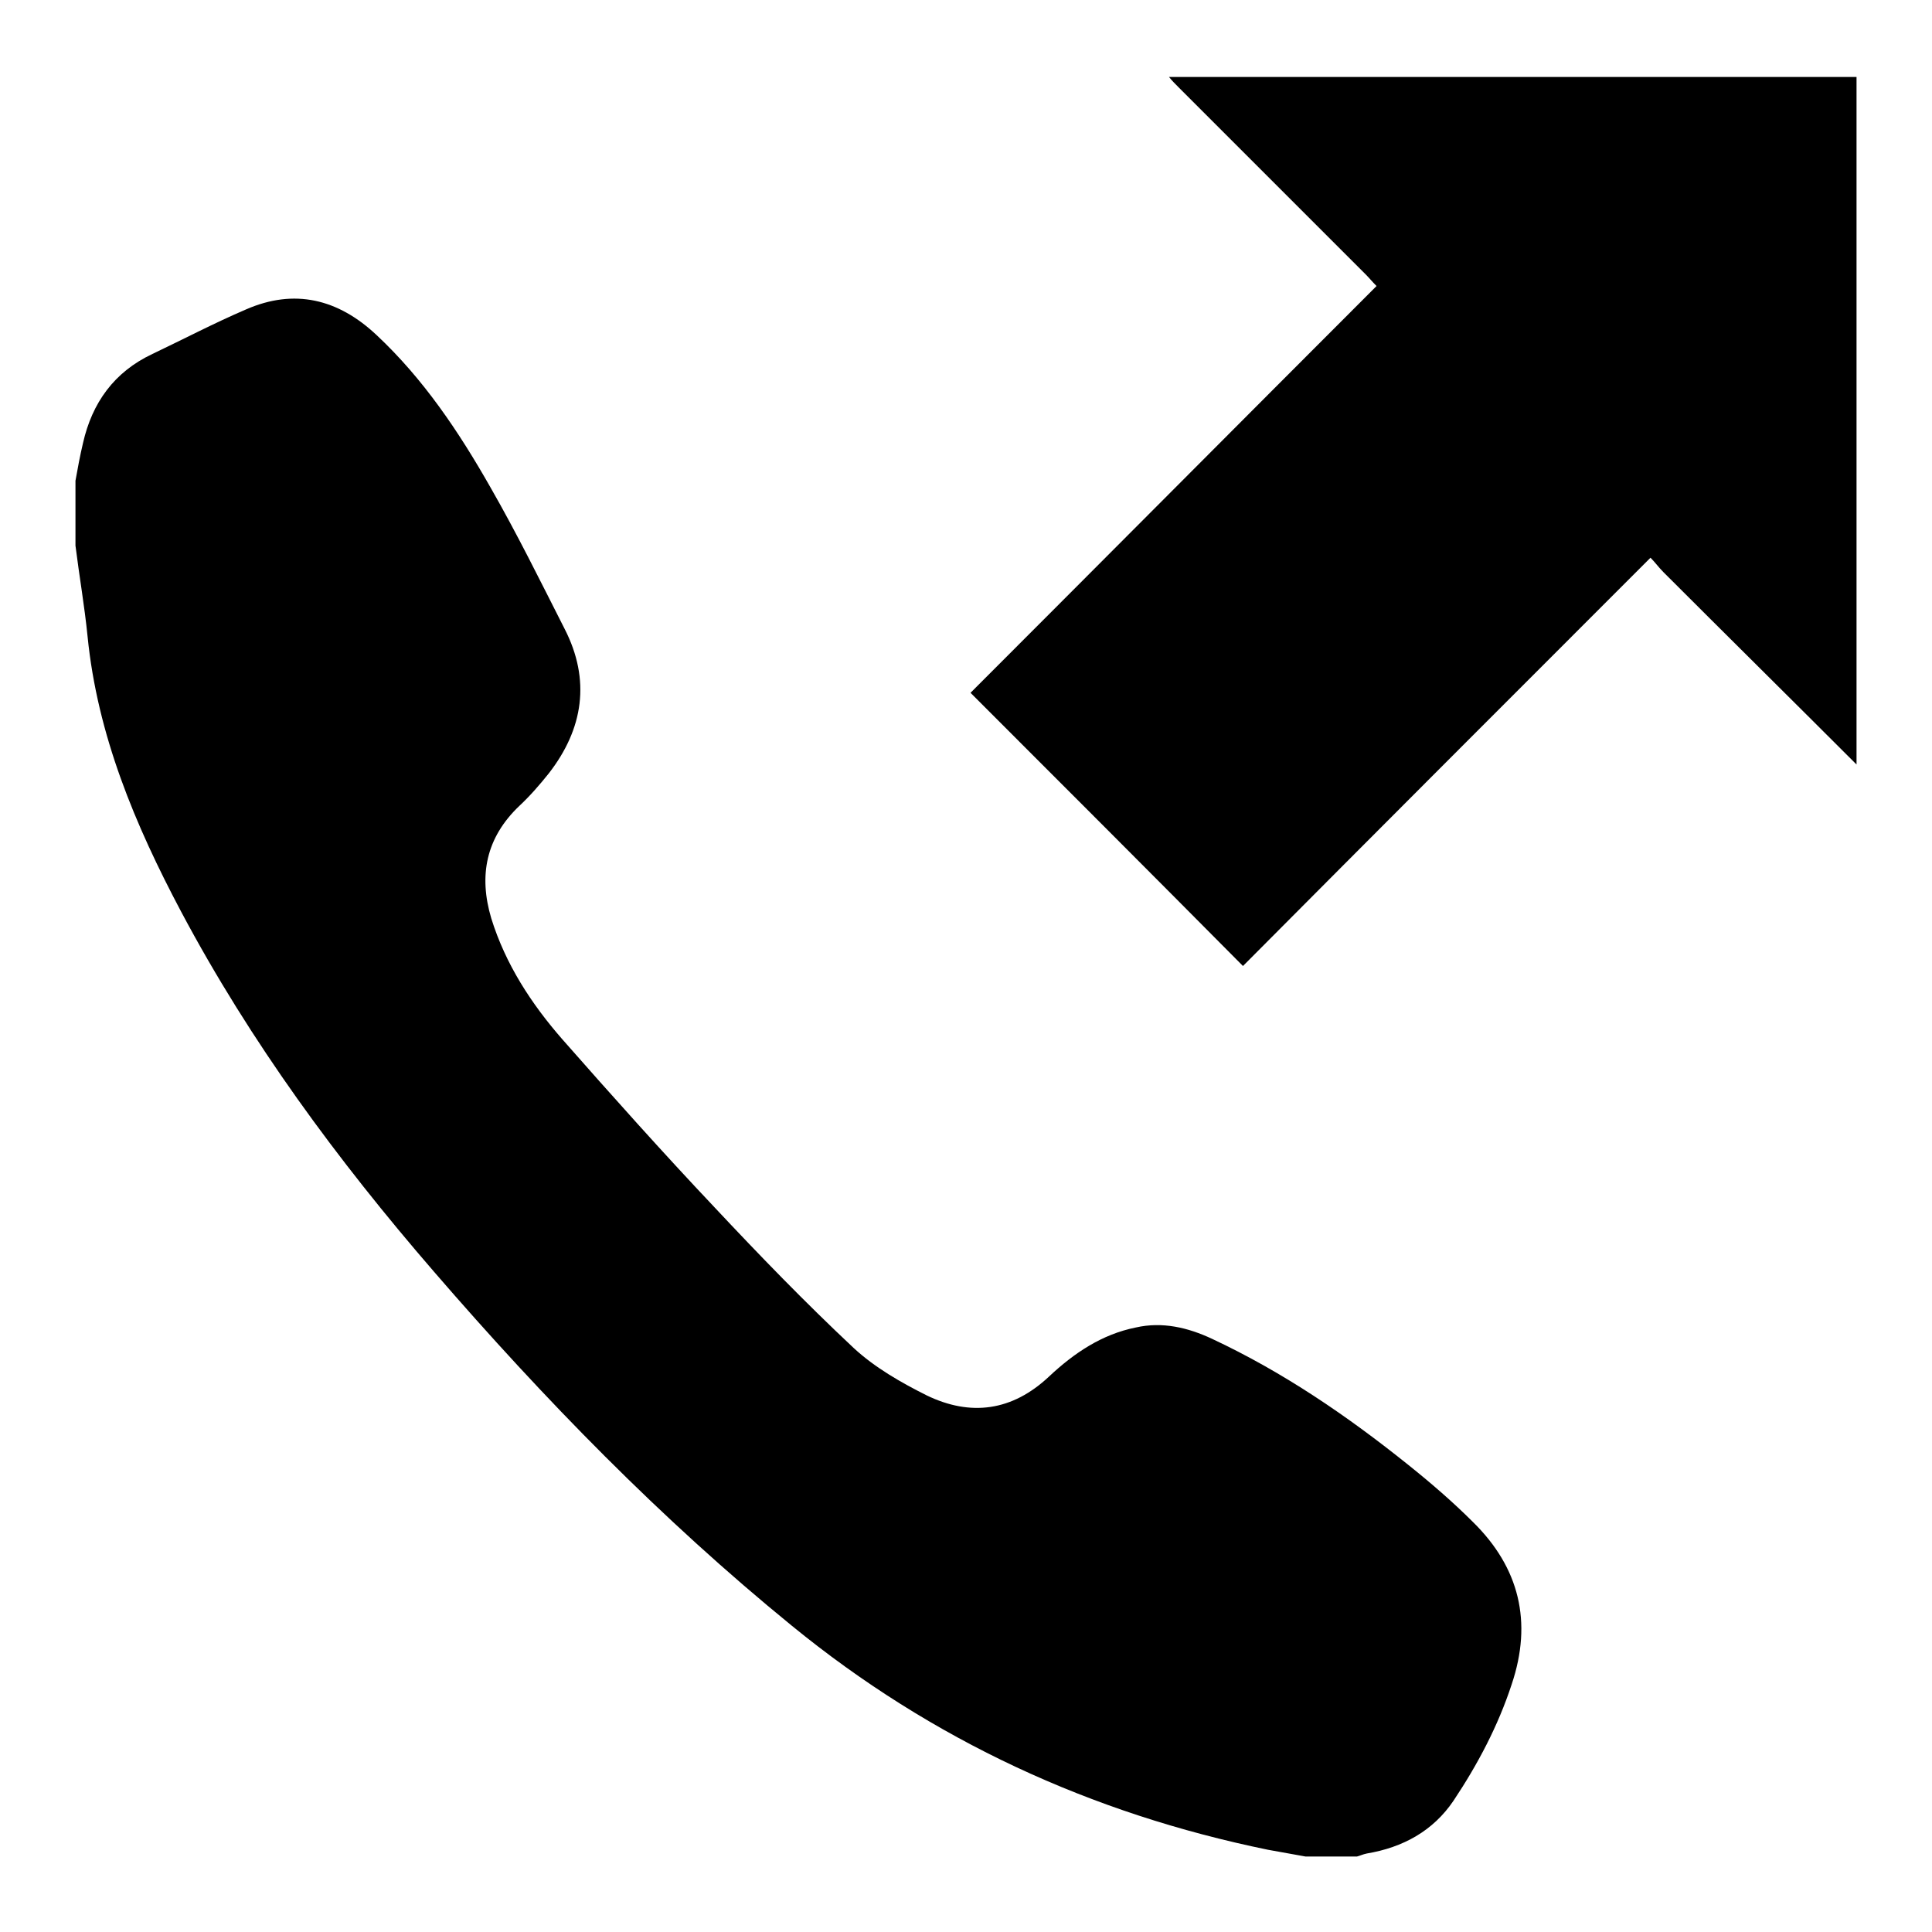 <?xml version="1.0" encoding="utf-8"?>
<!-- Svg Vector Icons : http://www.onlinewebfonts.com/icon -->
<!DOCTYPE svg PUBLIC "-//W3C//DTD SVG 1.1//EN" "http://www.w3.org/Graphics/SVG/1.1/DTD/svg11.dtd">
<svg version="1.1" xmlns="http://www.w3.org/2000/svg" xmlns:xlink="http://www.w3.org/1999/xlink" x="0px" y="0px" viewBox="0 0 256 256" enable-background="new 0 0 256 256" xml:space="preserve">
<g><g><path fill="#000000" d="M195.2,201.7c-2.7-2.7-5.6-5.2-8.6-7.6c-8.1-6.5-16.6-12.3-26-16.7c-3.2-1.5-6.6-2.3-10.1-1.5c-4.5,0.9-8.2,3.4-11.5,6.5c-4.9,4.6-10.4,5.3-16.2,2.5c-3.4-1.7-6.9-3.7-9.7-6.3c-6.4-6-12.4-12.2-18.4-18.6c-6.9-7.3-13.6-14.8-20.2-22.3c-4.1-4.7-7.5-9.9-9.4-16c-1.7-5.7-0.7-10.7,3.7-14.9c1.4-1.3,2.7-2.8,3.9-4.3c4.6-5.9,5.6-12.4,2.1-19.2C71.6,77,68.5,70.7,65,64.6c-4.2-7.4-8.9-14.4-15.1-20.2c-5.1-4.8-10.9-6.2-17.3-3.4c-4.2,1.8-8.2,3.9-12.4,5.9c-5.1,2.4-8,6.5-9.2,11.8c-0.4,1.7-0.7,3.3-1,5c0,2.9,0,5.7,0,8.6c0.5,4,1.2,8,1.6,12c1.3,13.1,6.3,25,12.4,36.5c9.2,17.3,20.7,32.9,33.5,47.7c14.6,16.9,30.1,32.8,47.4,46.9c18.6,15.2,39.7,24.9,63.1,29.7c1.7,0.3,3.3,0.6,5,0.9c2.3,0,4.6,0,6.8,0c0.4-0.1,0.8-0.3,1.3-0.4c4.8-0.8,8.8-3,11.5-7c3.2-4.8,5.9-9.9,7.7-15.4C203.1,214.9,201.3,207.7,195.2,201.7z"/><path fill="#000000" d="M154.9,10.2c0.4,0.5,0.8,0.9,1.3,1.4c8.3,8.3,16.5,16.5,24.8,24.8c0.4,0.4,0.8,0.9,1.4,1.5c-18.1,18.1-36.1,36.2-53.8,53.9c11.9,11.9,23.9,23.9,36.1,36.2c17.8-17.9,35.8-35.9,54-54.1c0.6,0.6,1.1,1.3,1.7,1.9c8.5,8.5,17.1,17,25.6,25.5c0-30.4,0-60.7,0-91.1C215.7,10.2,185.3,10.2,154.9,10.2z"/></g></g>
</svg>